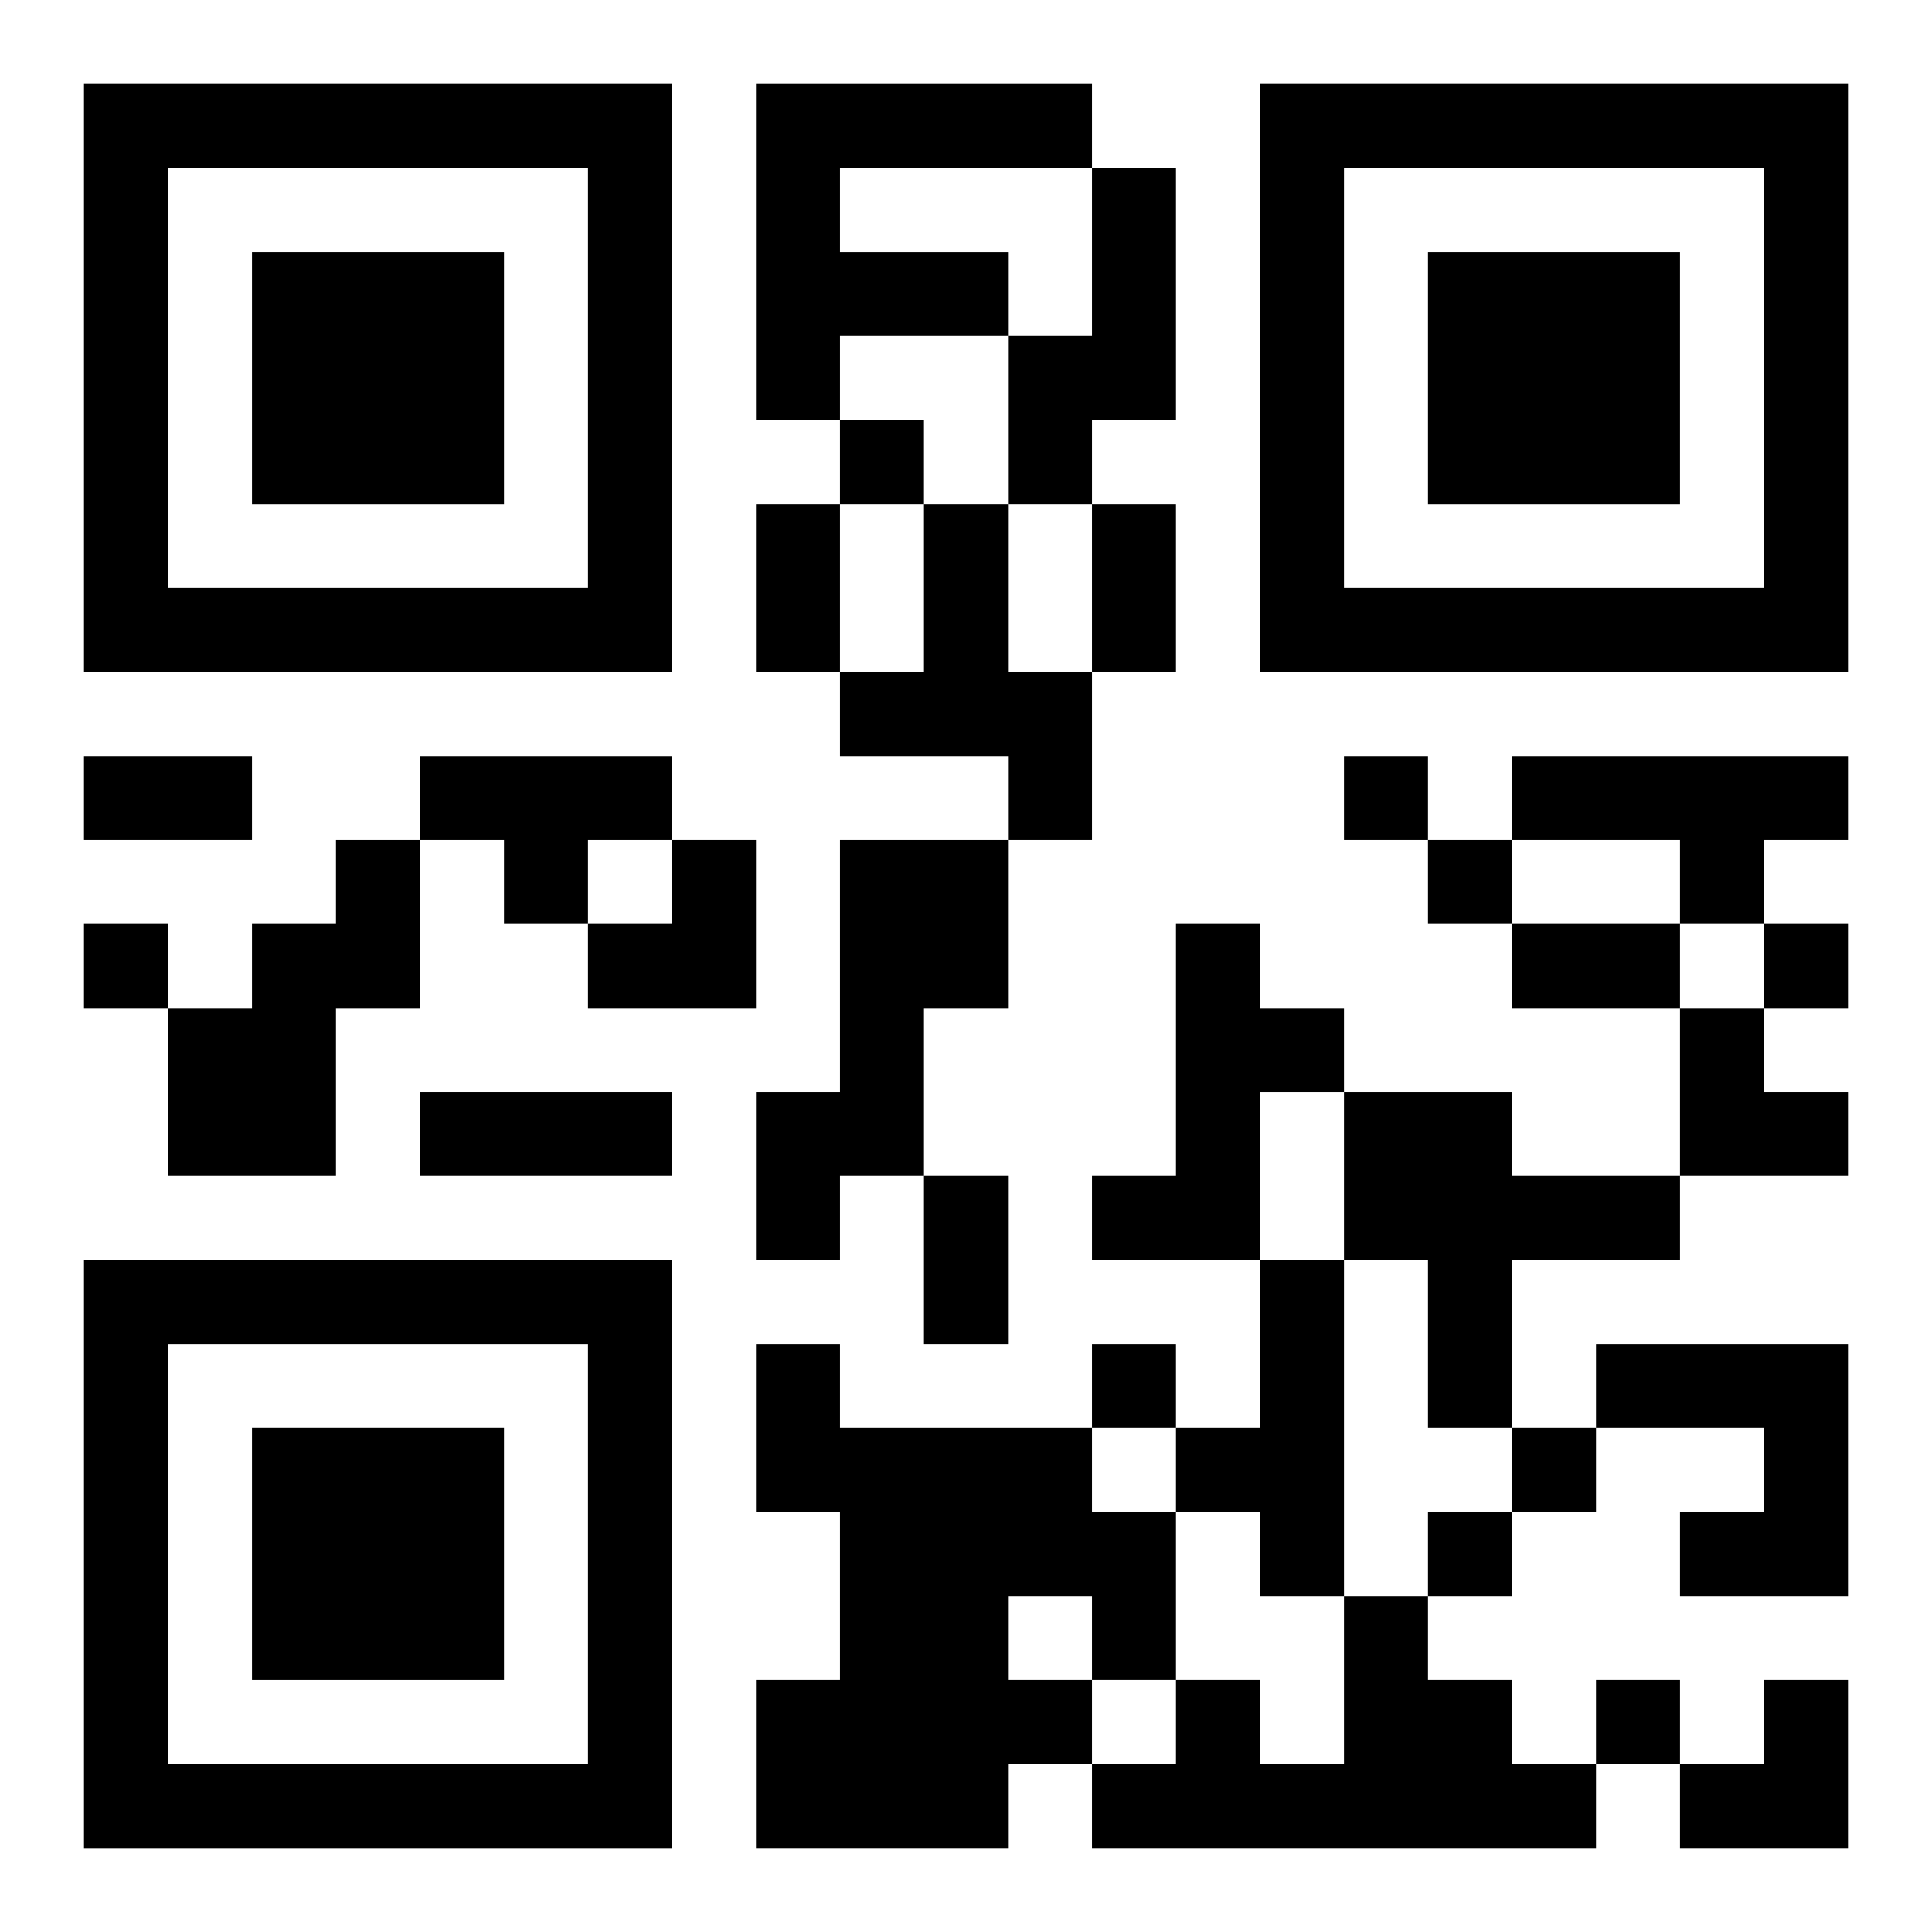 <?xml version="1.0" encoding="UTF-8"?>
<svg width="250" height="250" baseProfile="full" version="1.1" viewBox="-1 -1 23 23" xmlns="http://www.w3.org/2000/svg" xmlns:xlink="http://www.w3.org/1999/xlink"><symbol id="a"><path d="m0 7v7h7v-7h-7zm1 1h5v5h-5v-5zm1 1v3h3v-3h-3z"/></symbol><use y="-7" xlink:href="#a"/><use y="7" xlink:href="#a"/><use x="14" y="-7" xlink:href="#a"/><path d="m8 0h4v1h-3v1h2v1h-2v1h-1v-4m4 1h1v3h-1v1h-1v-2h1v-2m-2 4h1v2h1v2h-1v-1h-2v-1h1v-2m-6 3h3v1h-1v1h-1v-1h-1v-1m13 0h4v1h-1v1h-1v-1h-2v-1m-14 1h1v2h-1v2h-2v-2h1v-1h1v-1m6 0h2v2h-1v2h-1v1h-1v-2h1v-3m4 1h1v1h1v1h-1v2h-2v-1h1v-3m2 2h2v1h2v1h-2v2h-1v-2h-1v-2m-1 2h1v4h-1v-1h-1v-1h1v-2m-6 1h1v1h3v1h1v2h-1v1h-1v1h-3v-2h1v-2h-1v-2m3 3v1h1v-1h-1m7-3h3v3h-2v-1h1v-1h-2v-1m-3 3h1v1h1v1h1v1h-6v-1h1v-1h1v1h1v-2m-6-14v1h1v-1h-1m6 4v1h1v-1h-1m1 1v1h1v-1h-1m-16 1v1h1v-1h-1m20 0v1h1v-1h-1m-8 5v1h1v-1h-1m5 1v1h1v-1h-1m-1 1v1h1v-1h-1m2 2v1h1v-1h-1m-10-14h1v2h-1v-2m4 0h1v2h-1v-2m-12 3h2v1h-2v-1m17 2h2v1h-2v-1m-13 2h3v1h-3v-1m6 1h1v2h-1v-2m-4-4m1 0h1v2h-2v-1h1zm12 2h1v1h1v1h-2zm0 8m1 0h1v2h-2v-1h1z"/></svg>
